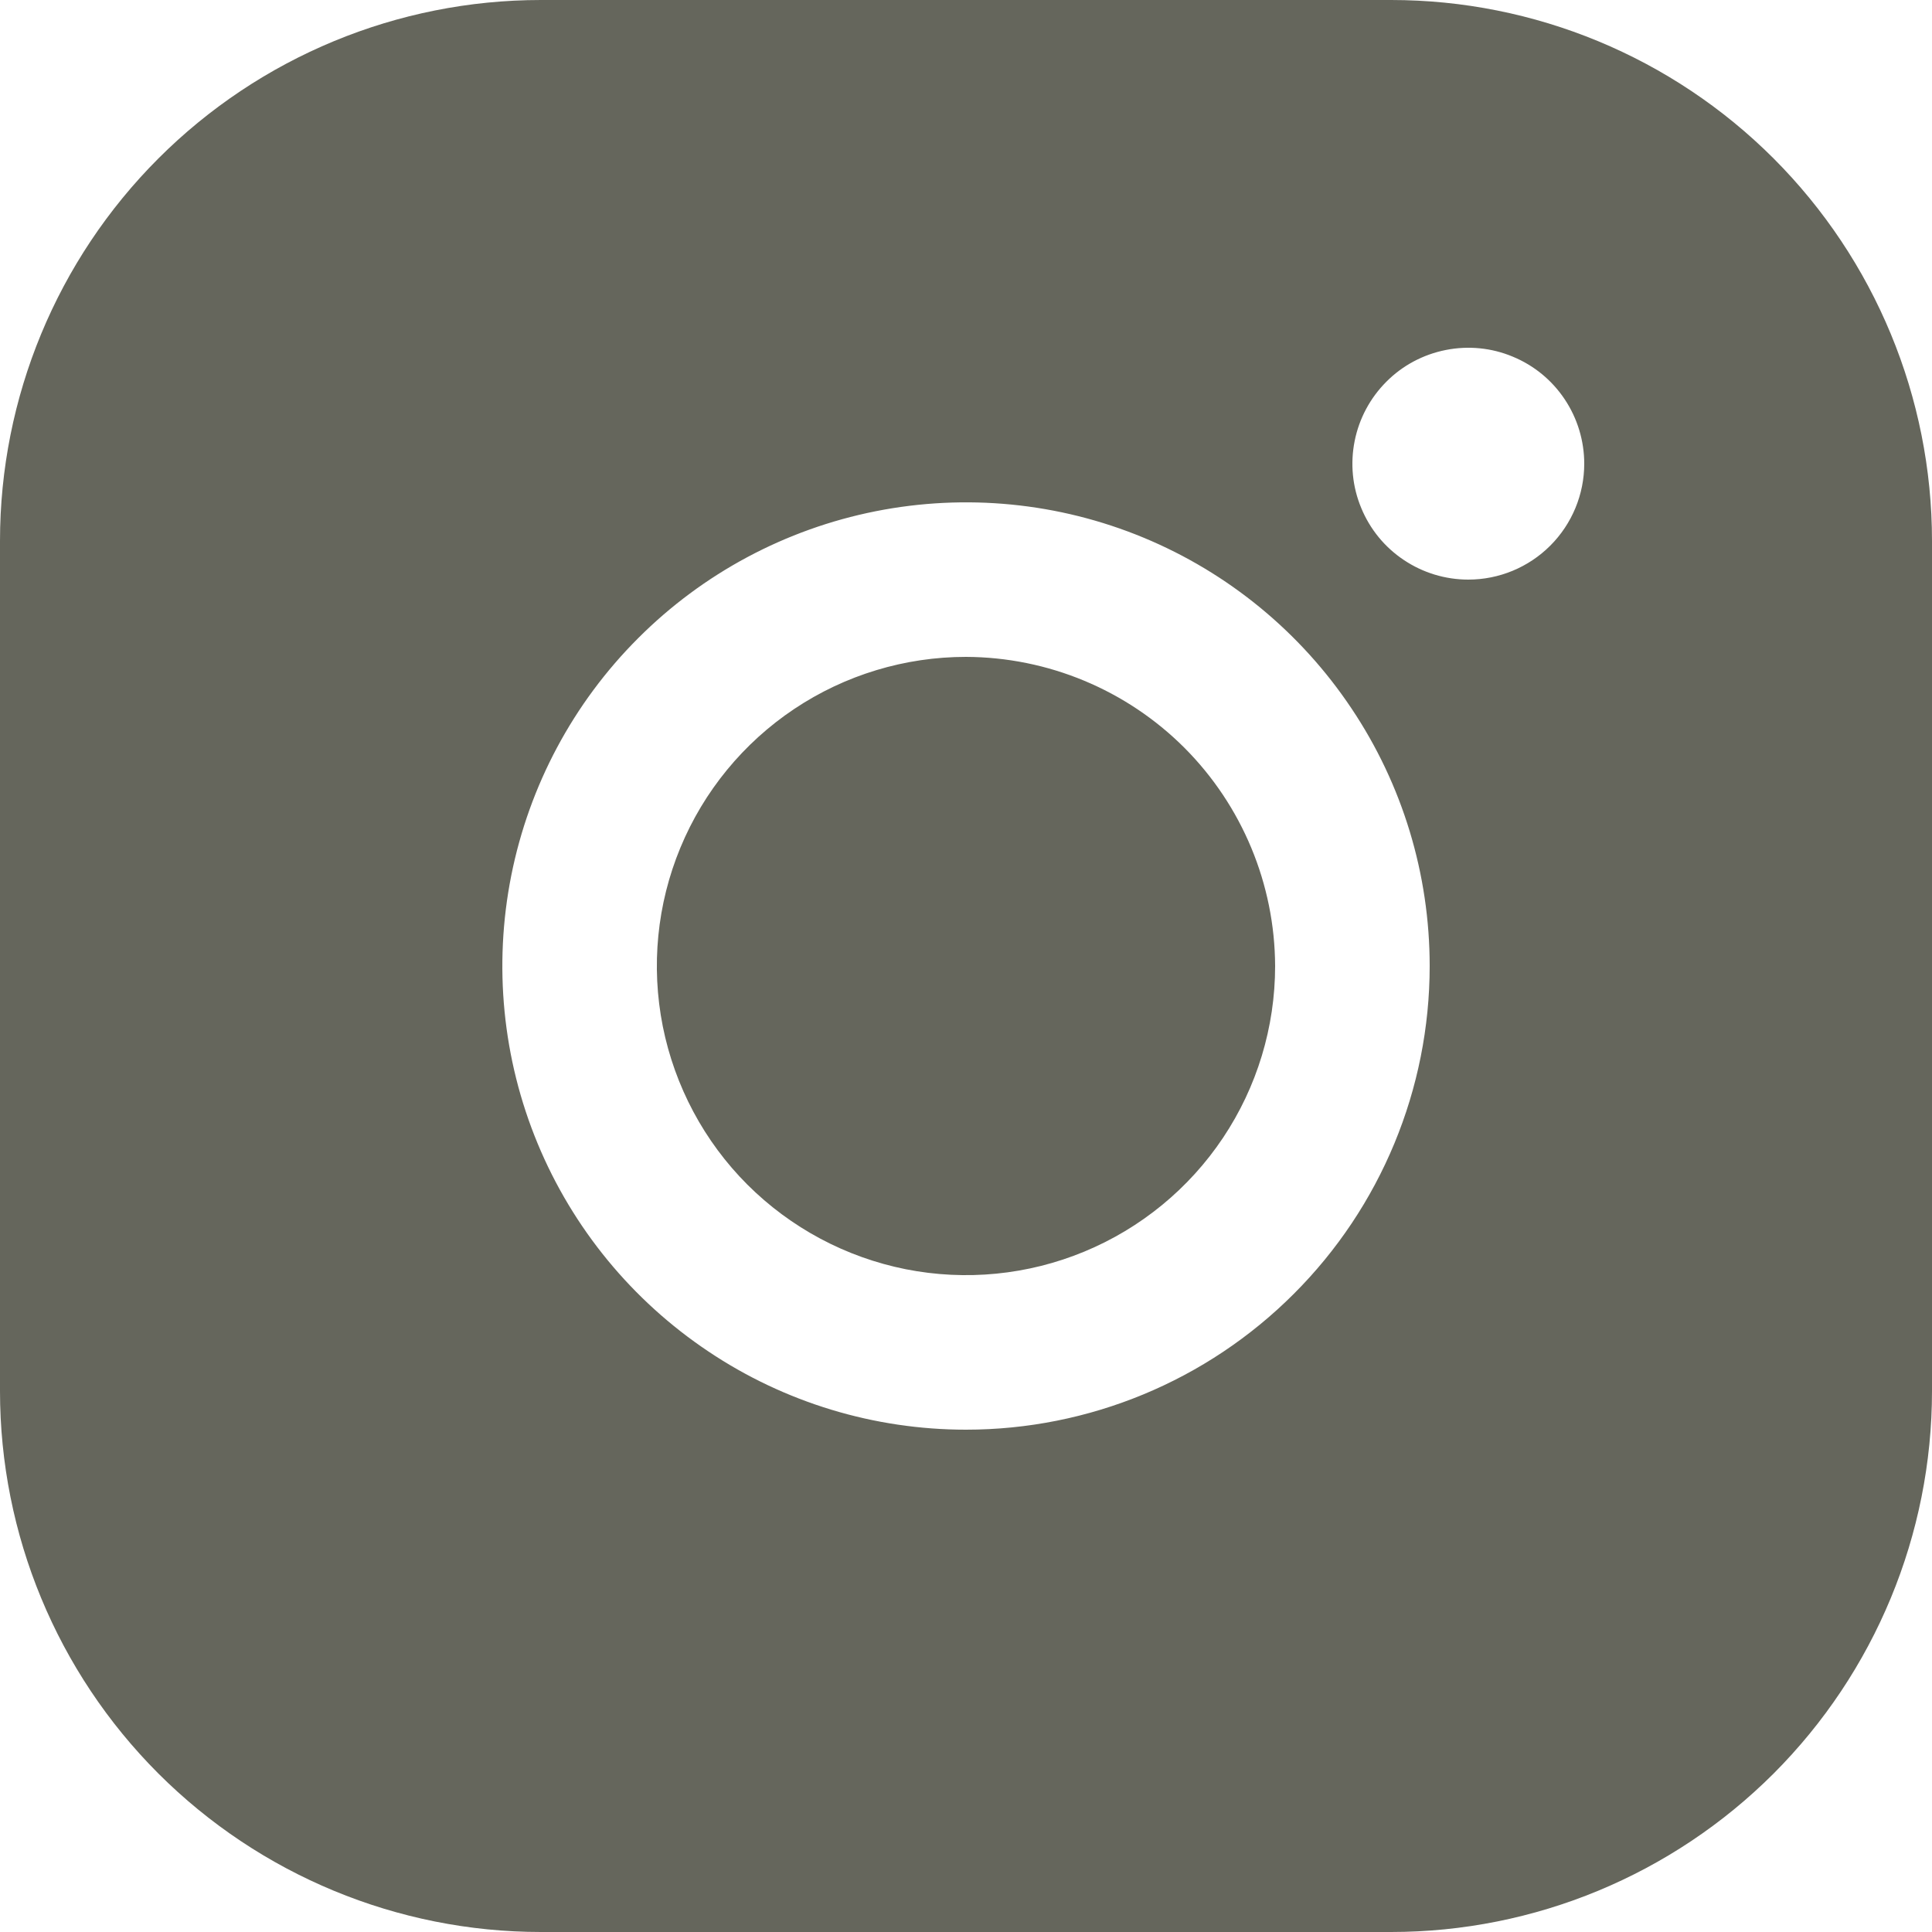 <svg width="19" height="19" viewBox="0 0 19 19" fill="none" xmlns="http://www.w3.org/2000/svg">
<path d="M12.54 9.5C12.54 10.101 12.362 10.689 12.028 11.189C11.694 11.689 11.219 12.079 10.663 12.309C10.108 12.539 9.497 12.599 8.907 12.482C8.317 12.364 7.776 12.075 7.35 11.65C6.925 11.225 6.636 10.683 6.518 10.093C6.401 9.503 6.461 8.892 6.691 8.337C6.921 7.781 7.311 7.306 7.811 6.972C8.311 6.638 8.899 6.46 9.5 6.46C10.306 6.463 11.077 6.784 11.647 7.353C12.216 7.923 12.537 8.695 12.54 9.5V9.5ZM19 5.32V13.68C19 15.091 18.439 16.444 17.442 17.442C16.444 18.439 15.091 19 13.68 19H5.32C3.909 19 2.556 18.439 1.558 17.442C0.56 16.444 0 15.091 0 13.68V5.32C0 3.909 0.56 2.556 1.558 1.558C2.556 0.56 3.909 0 5.32 0H13.68C15.091 0 16.444 0.56 17.442 1.558C18.439 2.556 19 3.909 19 5.32V5.32ZM14.06 9.5C14.06 8.598 13.793 7.716 13.291 6.967C12.79 6.217 12.078 5.632 11.245 5.287C10.412 4.942 9.495 4.852 8.61 5.028C7.726 5.204 6.913 5.638 6.276 6.276C5.638 6.913 5.204 7.726 5.028 8.61C4.852 9.495 4.942 10.412 5.287 11.245C5.632 12.078 6.217 12.79 6.967 13.291C7.716 13.793 8.598 14.06 9.5 14.06C10.709 14.06 11.869 13.58 12.724 12.724C13.58 11.869 14.06 10.709 14.06 9.5ZM15.58 4.56C15.58 4.335 15.513 4.114 15.388 3.927C15.263 3.739 15.085 3.593 14.876 3.507C14.668 3.42 14.439 3.398 14.218 3.442C13.996 3.486 13.793 3.594 13.634 3.754C13.475 3.913 13.366 4.116 13.322 4.338C13.278 4.559 13.3 4.788 13.387 4.996C13.473 5.205 13.619 5.383 13.807 5.508C13.994 5.633 14.214 5.7 14.44 5.7C14.742 5.7 15.032 5.58 15.246 5.366C15.46 5.152 15.58 4.862 15.58 4.56Z" fill="#65665C"/>
</svg>
